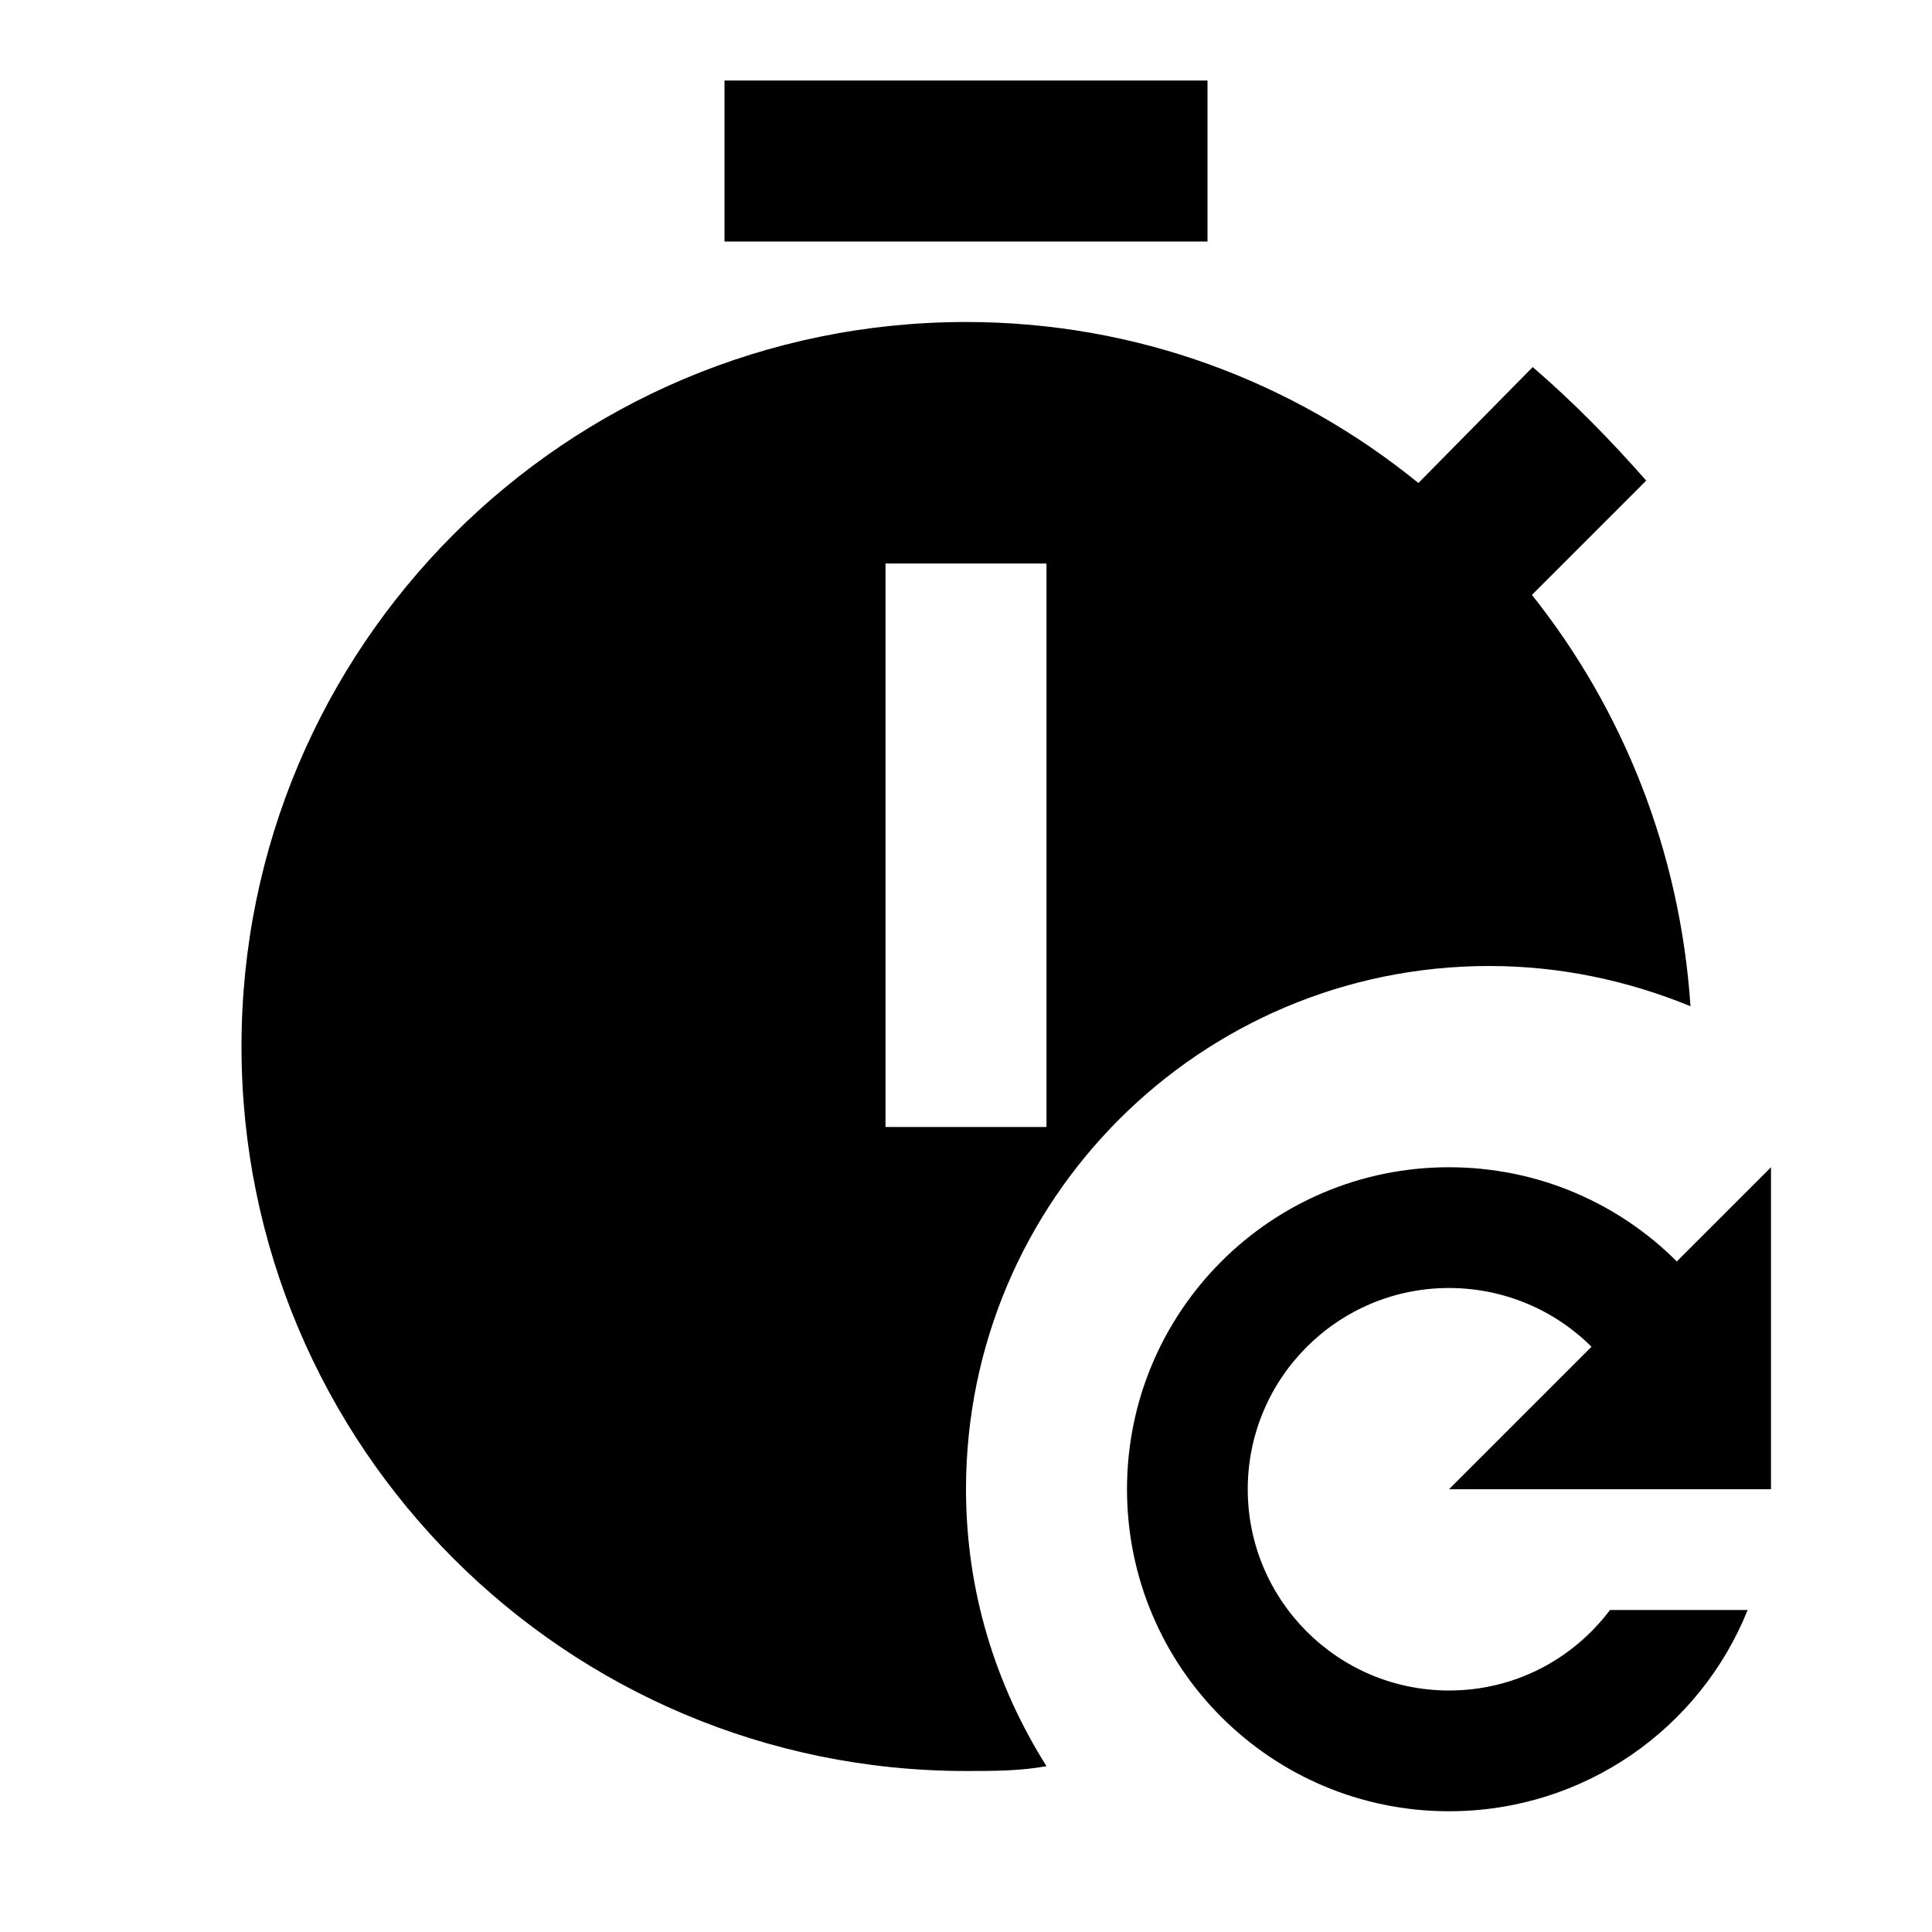 <svg xmlns="http://www.w3.org/2000/svg" id="mdi-timer-refresh" viewBox="0 0 24 24"><path d="M15 3H9V1H15V3M12 18.5C12 19.77 12.37 20.94 13 21.94C12.67 22 12.34 22 12 22C7.03 22 3 17.97 3 13S7.03 4 12 4C14.12 4 16.07 4.74 17.62 6L19.04 4.56C19.55 5 20 5.46 20.45 5.97L19.03 7.39C20.16 8.81 20.87 10.57 21 12.5C20.22 12.18 19.38 12 18.5 12C14.91 12 12 14.91 12 18.5M13 7H11V14H13V7M22 18.5V14.5L20.83 15.67C20.11 14.95 19.11 14.5 18 14.5C15.79 14.5 14 16.29 14 18.5S15.79 22.5 18 22.5C19.68 22.5 21.12 21.47 21.71 20H20C19.54 20.61 18.82 21 18 21C16.62 21 15.5 19.88 15.5 18.5S16.62 16 18 16C18.69 16 19.32 16.28 19.77 16.73L18 18.5H22Z" /></svg>